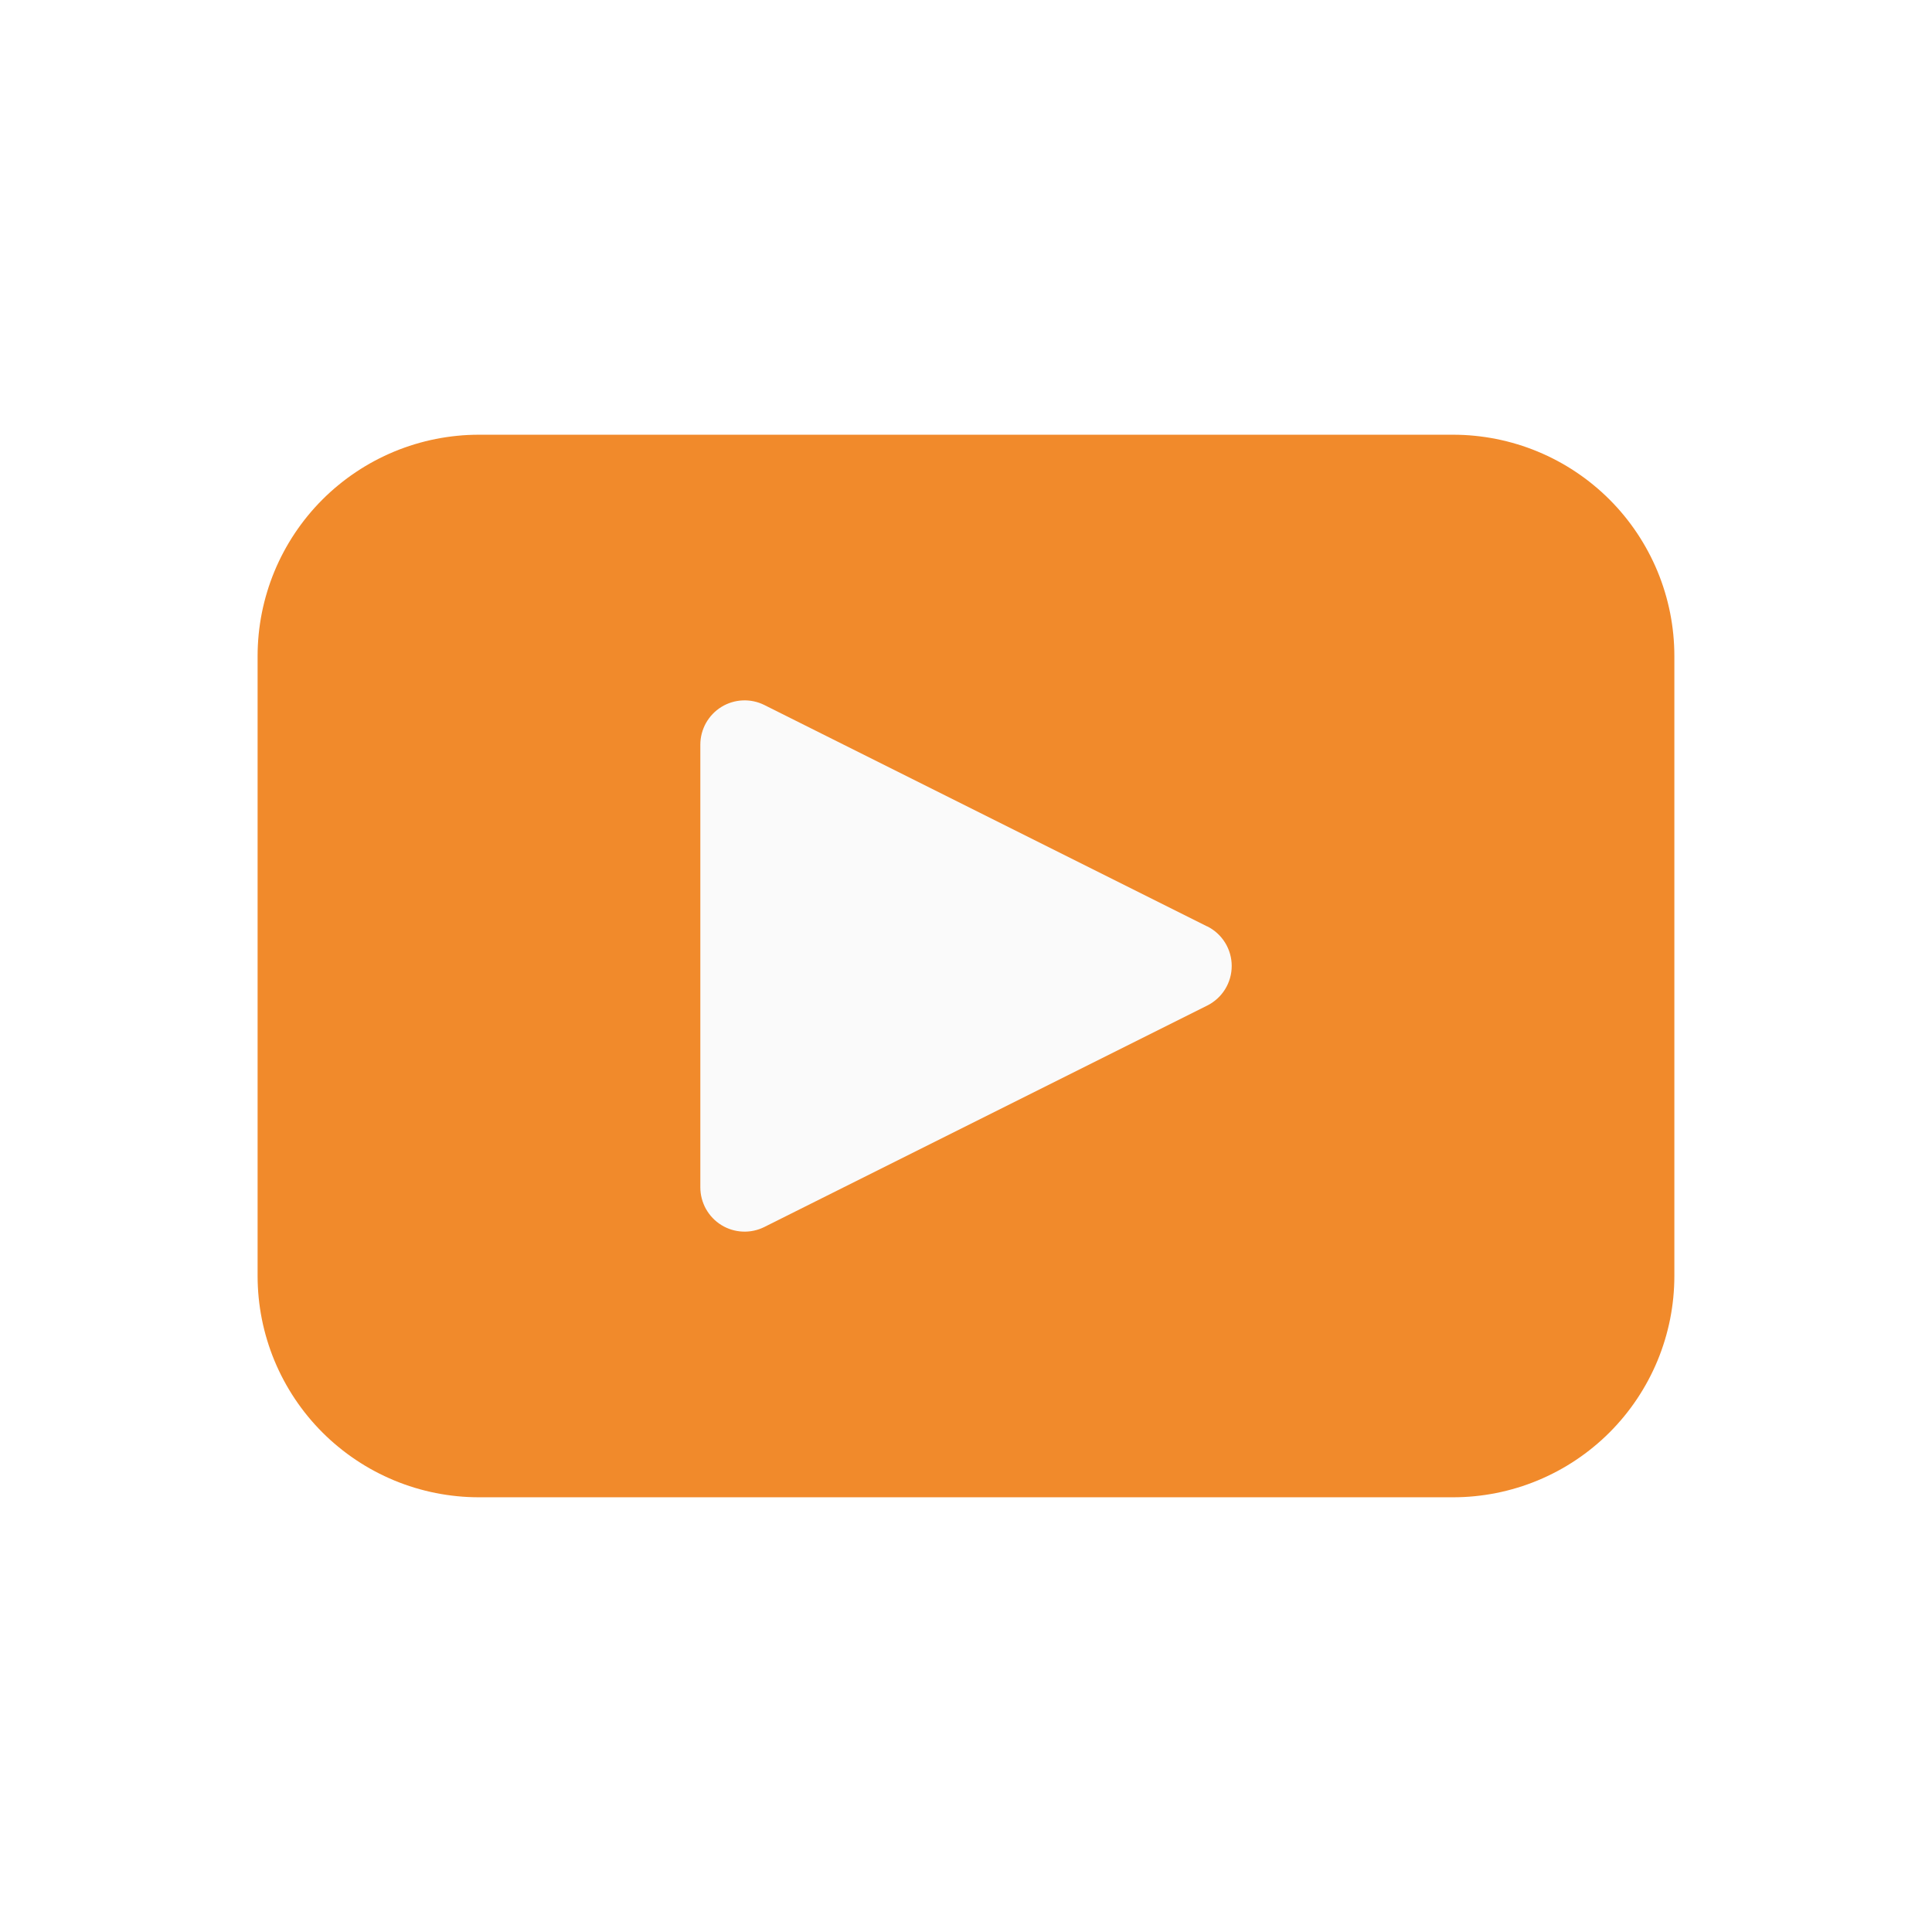 <svg xmlns="http://www.w3.org/2000/svg" xmlns:xlink="http://www.w3.org/1999/xlink" width="500" zoomAndPan="magnify" viewBox="0 0 375 375" height="500" preserveAspectRatio="xMidYMid meet" version="1.0"><defs><clipPath id="c45b2aa829"><path d="M 50 84.375 L 325 84.375 L 325 290.625 L 50 290.625 Z M 50 84.375 " clip-rule="nonzero"/></clipPath></defs><rect x="-37.5" width="450" fill="#ffffff" y="-37.5" height="450" fill-opacity="1"/><rect x="-37.5" width="450" fill="#ffffff" y="-37.5" height="450" fill-opacity="1"/><g clip-path="url(#c45b2aa829)"><path fill="#f18a2b" d="M 92.969 84.379 L 282.023 84.379 C 283.434 84.379 284.836 84.445 286.234 84.586 C 287.637 84.723 289.027 84.93 290.406 85.203 C 291.789 85.477 293.152 85.82 294.496 86.227 C 295.844 86.637 297.168 87.109 298.469 87.648 C 299.77 88.188 301.039 88.789 302.281 89.453 C 303.52 90.113 304.727 90.836 305.895 91.621 C 307.066 92.402 308.195 93.238 309.281 94.133 C 310.371 95.023 311.414 95.969 312.406 96.961 C 313.402 97.957 314.348 99 315.238 100.086 C 316.133 101.176 316.969 102.305 317.75 103.473 C 318.531 104.645 319.254 105.852 319.918 107.09 C 320.582 108.332 321.184 109.602 321.723 110.902 C 322.262 112.203 322.734 113.527 323.141 114.871 C 323.551 116.219 323.891 117.582 324.168 118.965 C 324.441 120.344 324.648 121.734 324.785 123.133 C 324.922 124.535 324.992 125.938 324.992 127.344 L 324.992 247.656 C 324.992 249.062 324.922 250.465 324.785 251.867 C 324.648 253.266 324.441 254.656 324.168 256.035 C 323.891 257.418 323.551 258.781 323.141 260.129 C 322.734 261.473 322.262 262.797 321.723 264.098 C 321.184 265.398 320.582 266.668 319.918 267.91 C 319.254 269.148 318.531 270.355 317.75 271.527 C 316.969 272.695 316.133 273.824 315.238 274.914 C 314.348 276 313.402 277.043 312.406 278.039 C 311.414 279.031 310.371 279.977 309.281 280.867 C 308.195 281.762 307.066 282.598 305.895 283.379 C 304.727 284.164 303.52 284.887 302.281 285.547 C 301.039 286.211 299.77 286.812 298.469 287.352 C 297.168 287.891 295.844 288.363 294.496 288.773 C 293.152 289.18 291.789 289.523 290.406 289.797 C 289.027 290.07 287.637 290.277 286.234 290.414 C 284.836 290.555 283.434 290.621 282.023 290.621 L 92.969 290.621 C 91.559 290.621 90.156 290.555 88.758 290.414 C 87.355 290.277 85.965 290.07 84.586 289.797 C 83.203 289.523 81.84 289.18 80.496 288.773 C 79.148 288.363 77.824 287.891 76.523 287.352 C 75.223 286.812 73.953 286.211 72.711 285.547 C 71.473 284.887 70.266 284.164 69.098 283.379 C 67.926 282.598 66.797 281.762 65.711 280.867 C 64.621 279.977 63.578 279.031 62.586 278.039 C 61.59 277.043 60.645 276 59.754 274.914 C 58.859 273.824 58.023 272.695 57.242 271.527 C 56.461 270.355 55.738 269.148 55.074 267.91 C 54.41 266.668 53.809 265.398 53.27 264.098 C 52.73 262.797 52.258 261.473 51.852 260.129 C 51.441 258.781 51.102 257.418 50.824 256.035 C 50.551 254.656 50.344 253.266 50.207 251.867 C 50.07 250.465 50 249.062 50 247.656 L 50 127.344 C 50 125.938 50.07 124.535 50.207 123.133 C 50.344 121.734 50.551 120.344 50.824 118.965 C 51.102 117.582 51.441 116.219 51.852 114.871 C 52.258 113.527 52.73 112.203 53.27 110.902 C 53.809 109.602 54.41 108.332 55.074 107.09 C 55.738 105.852 56.461 104.645 57.242 103.473 C 58.023 102.305 58.859 101.176 59.754 100.086 C 60.645 99 61.59 97.957 62.586 96.961 C 63.578 95.969 64.621 95.023 65.711 94.133 C 66.797 93.238 67.926 92.402 69.098 91.621 C 70.266 90.836 71.473 90.113 72.711 89.453 C 73.953 88.789 75.223 88.188 76.523 87.648 C 77.824 87.109 79.148 86.637 80.496 86.227 C 81.84 85.82 83.203 85.477 84.586 85.203 C 85.965 84.93 87.355 84.723 88.758 84.586 C 90.156 84.445 91.559 84.379 92.969 84.379 Z M 92.969 84.379 " fill-opacity="1" fill-rule="nonzero"/></g><path fill="#fafafa" d="M 234.312 179.816 L 148.379 136.852 C 148.051 136.688 147.719 136.543 147.371 136.422 C 147.027 136.305 146.68 136.203 146.32 136.129 C 145.965 136.051 145.605 136 145.238 135.969 C 144.875 135.938 144.512 135.93 144.148 135.949 C 143.785 135.965 143.422 136.004 143.062 136.066 C 142.703 136.129 142.348 136.211 142 136.32 C 141.652 136.426 141.309 136.555 140.977 136.707 C 140.645 136.859 140.324 137.027 140.016 137.219 C 139.703 137.414 139.406 137.621 139.121 137.852 C 138.84 138.082 138.57 138.328 138.32 138.594 C 138.066 138.855 137.832 139.133 137.617 139.43 C 137.398 139.723 137.203 140.027 137.023 140.348 C 136.848 140.664 136.688 140.992 136.555 141.332 C 136.418 141.672 136.305 142.016 136.211 142.371 C 136.121 142.723 136.051 143.082 136.004 143.441 C 135.957 143.805 135.934 144.168 135.934 144.531 L 135.934 230.469 C 135.934 230.832 135.957 231.195 136.004 231.559 C 136.051 231.918 136.121 232.277 136.211 232.629 C 136.305 232.984 136.418 233.328 136.555 233.668 C 136.688 234.008 136.848 234.336 137.023 234.652 C 137.203 234.973 137.398 235.277 137.617 235.57 C 137.832 235.867 138.066 236.145 138.32 236.406 C 138.57 236.672 138.84 236.918 139.121 237.148 C 139.406 237.379 139.703 237.586 140.016 237.781 C 140.324 237.973 140.645 238.141 140.977 238.293 C 141.309 238.445 141.652 238.574 142 238.68 C 142.348 238.789 142.703 238.871 143.062 238.934 C 143.422 238.996 143.785 239.035 144.148 239.051 C 144.512 239.07 144.875 239.062 145.238 239.031 C 145.605 239 145.965 238.949 146.32 238.871 C 146.68 238.797 147.027 238.695 147.371 238.578 C 147.719 238.457 148.051 238.312 148.379 238.148 L 234.312 195.184 C 235.027 194.828 235.68 194.379 236.27 193.84 C 236.863 193.301 237.367 192.691 237.789 192.016 C 238.207 191.336 238.527 190.609 238.746 189.844 C 238.965 189.074 239.074 188.289 239.074 187.492 C 239.074 186.691 238.965 185.91 238.746 185.141 C 238.527 184.371 238.207 183.648 237.789 182.969 C 237.367 182.289 236.863 181.68 236.27 181.141 C 235.68 180.605 235.027 180.156 234.312 179.801 Z M 234.312 179.816 " fill-opacity="1" fill-rule="nonzero"/></svg>